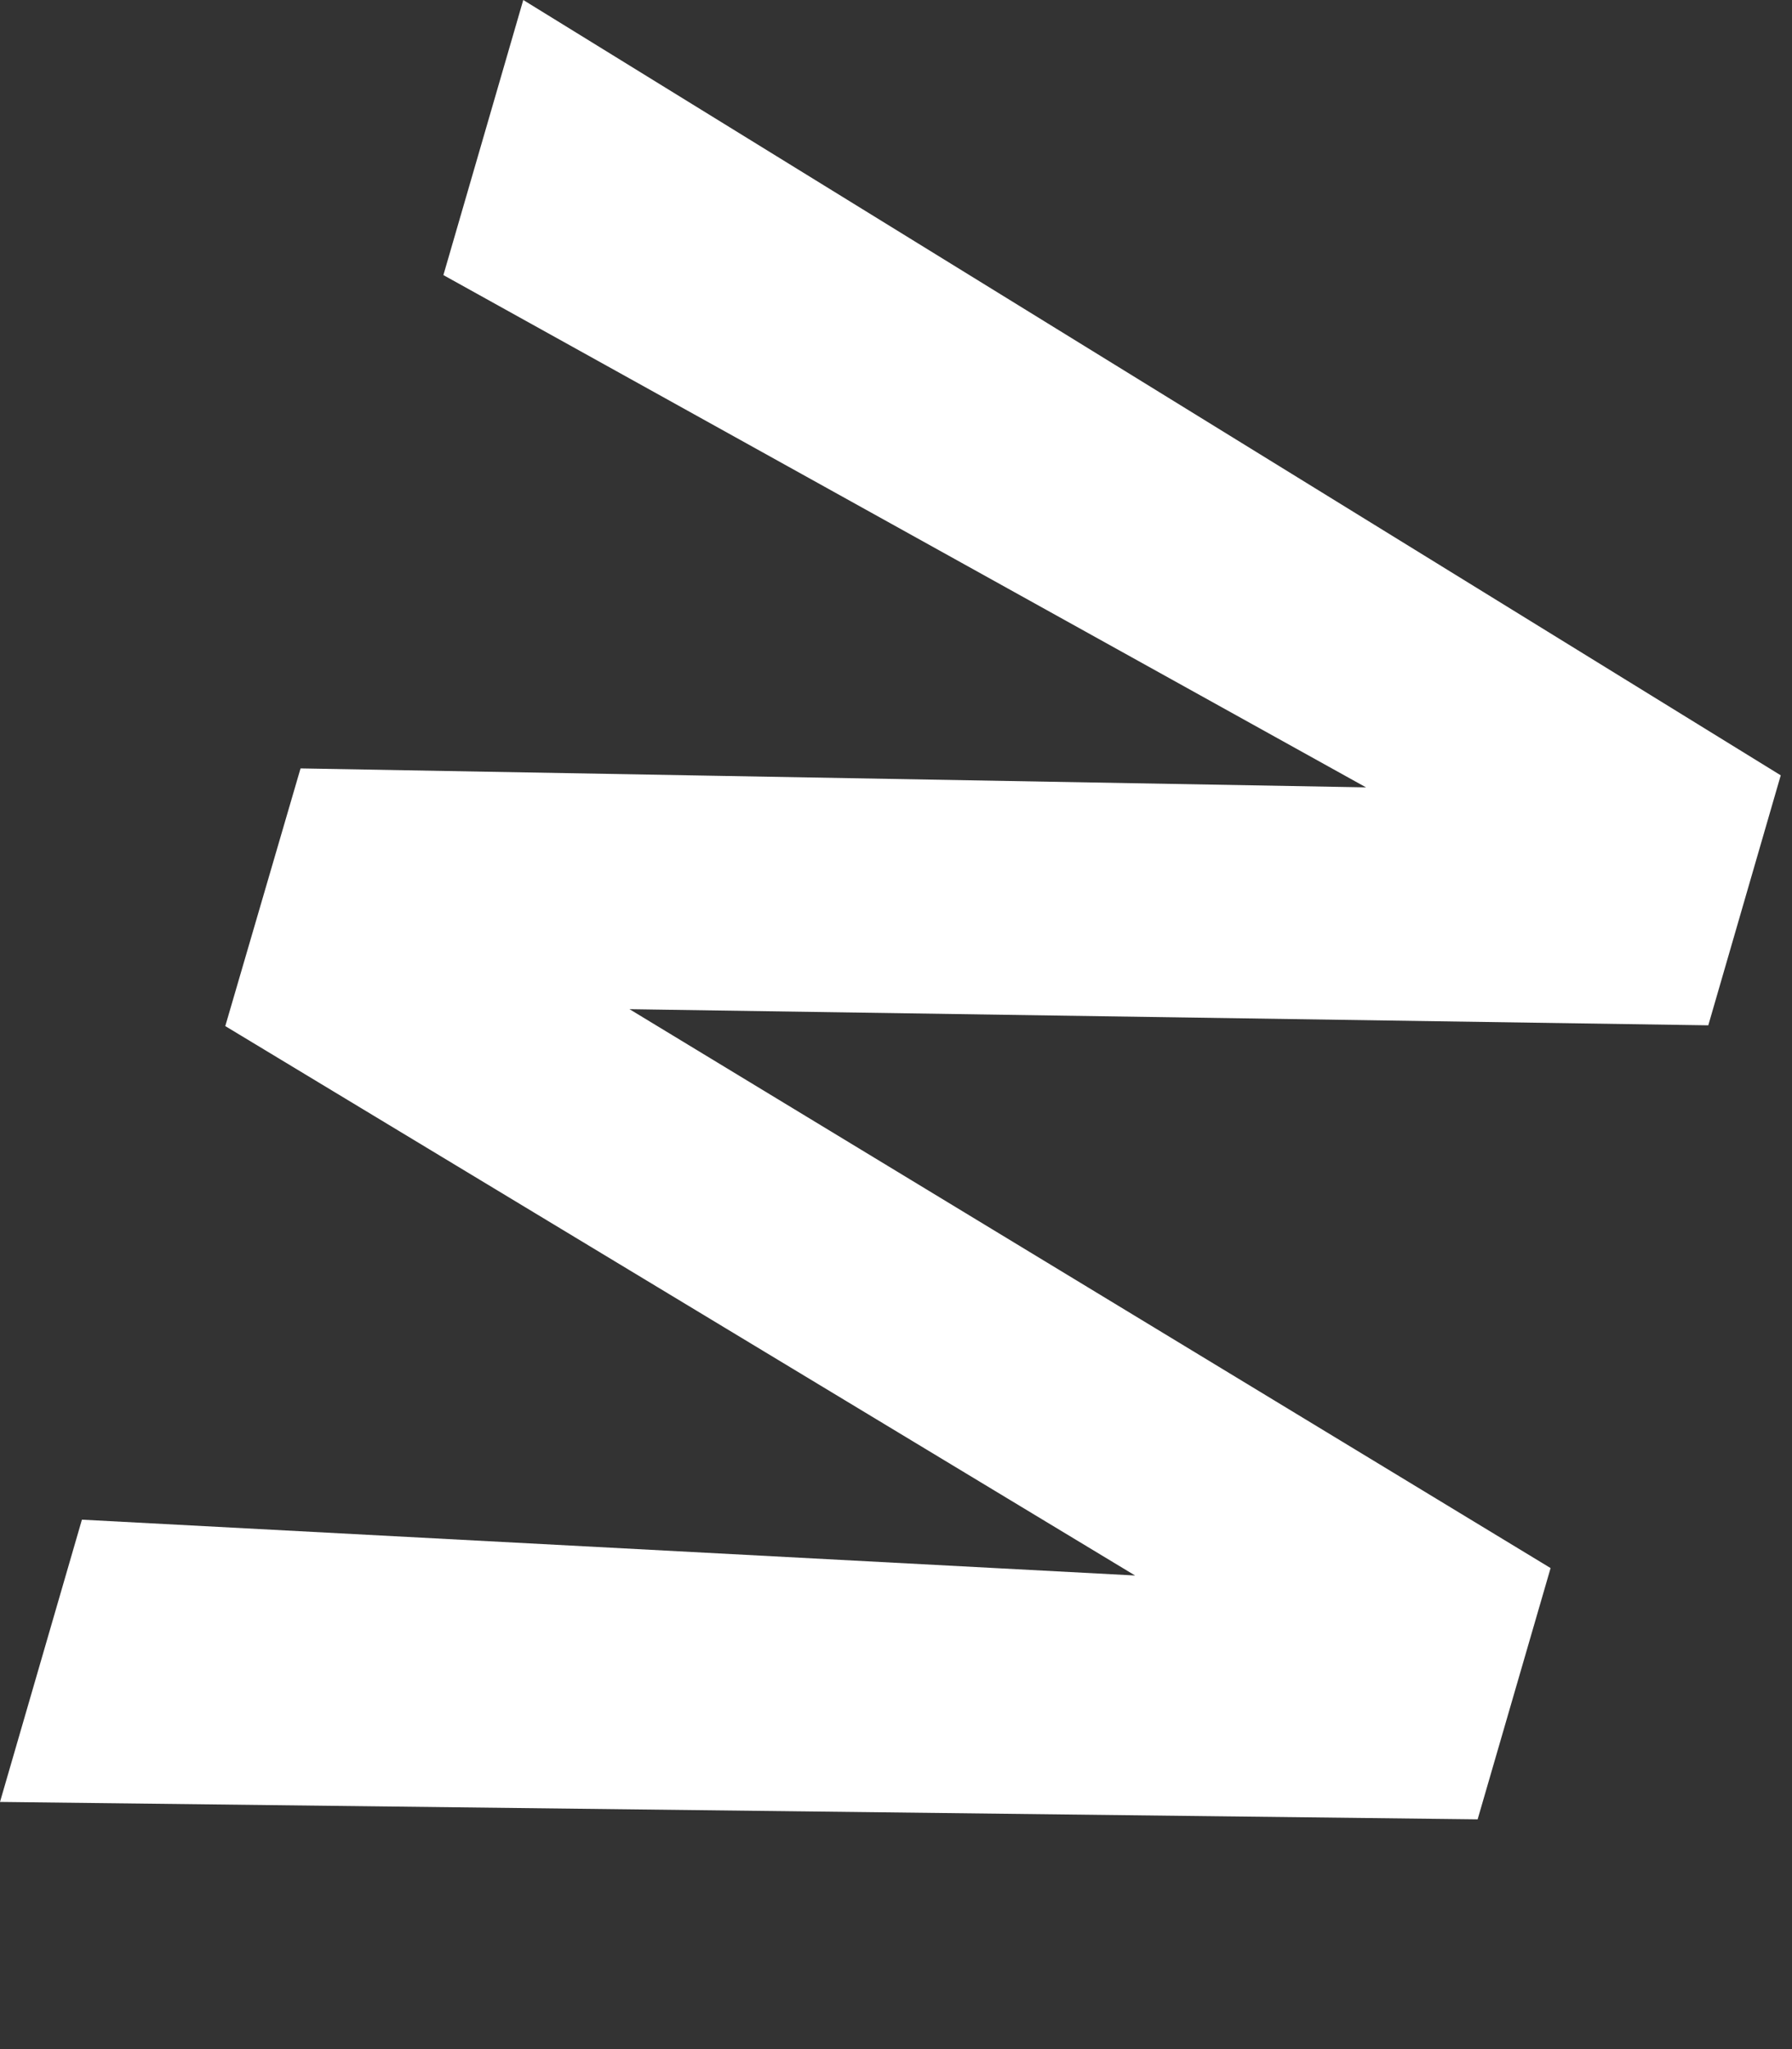 <?xml version="1.0" encoding="utf-8"?>
<svg xmlns="http://www.w3.org/2000/svg" fill="none" height="100%" overflow="visible" preserveAspectRatio="none" style="display: block;" viewBox="0 0 7 8" width="100%">
<rect x="0" y="0" width="7" height="8" fill="#333333" stroke="none"/>
<path d="M1.732 1.074L5.336 3.074L1.174 3L0.88 4.006L4.434 6.151L0.32 5.933L0 7.035L5.772 7.103L6.057 6.122L2.459 3.94L6.673 4.003L6.956 3.027L2.044 0L1.732 1.074Z" fill="white" id="Vector"/>
</svg>